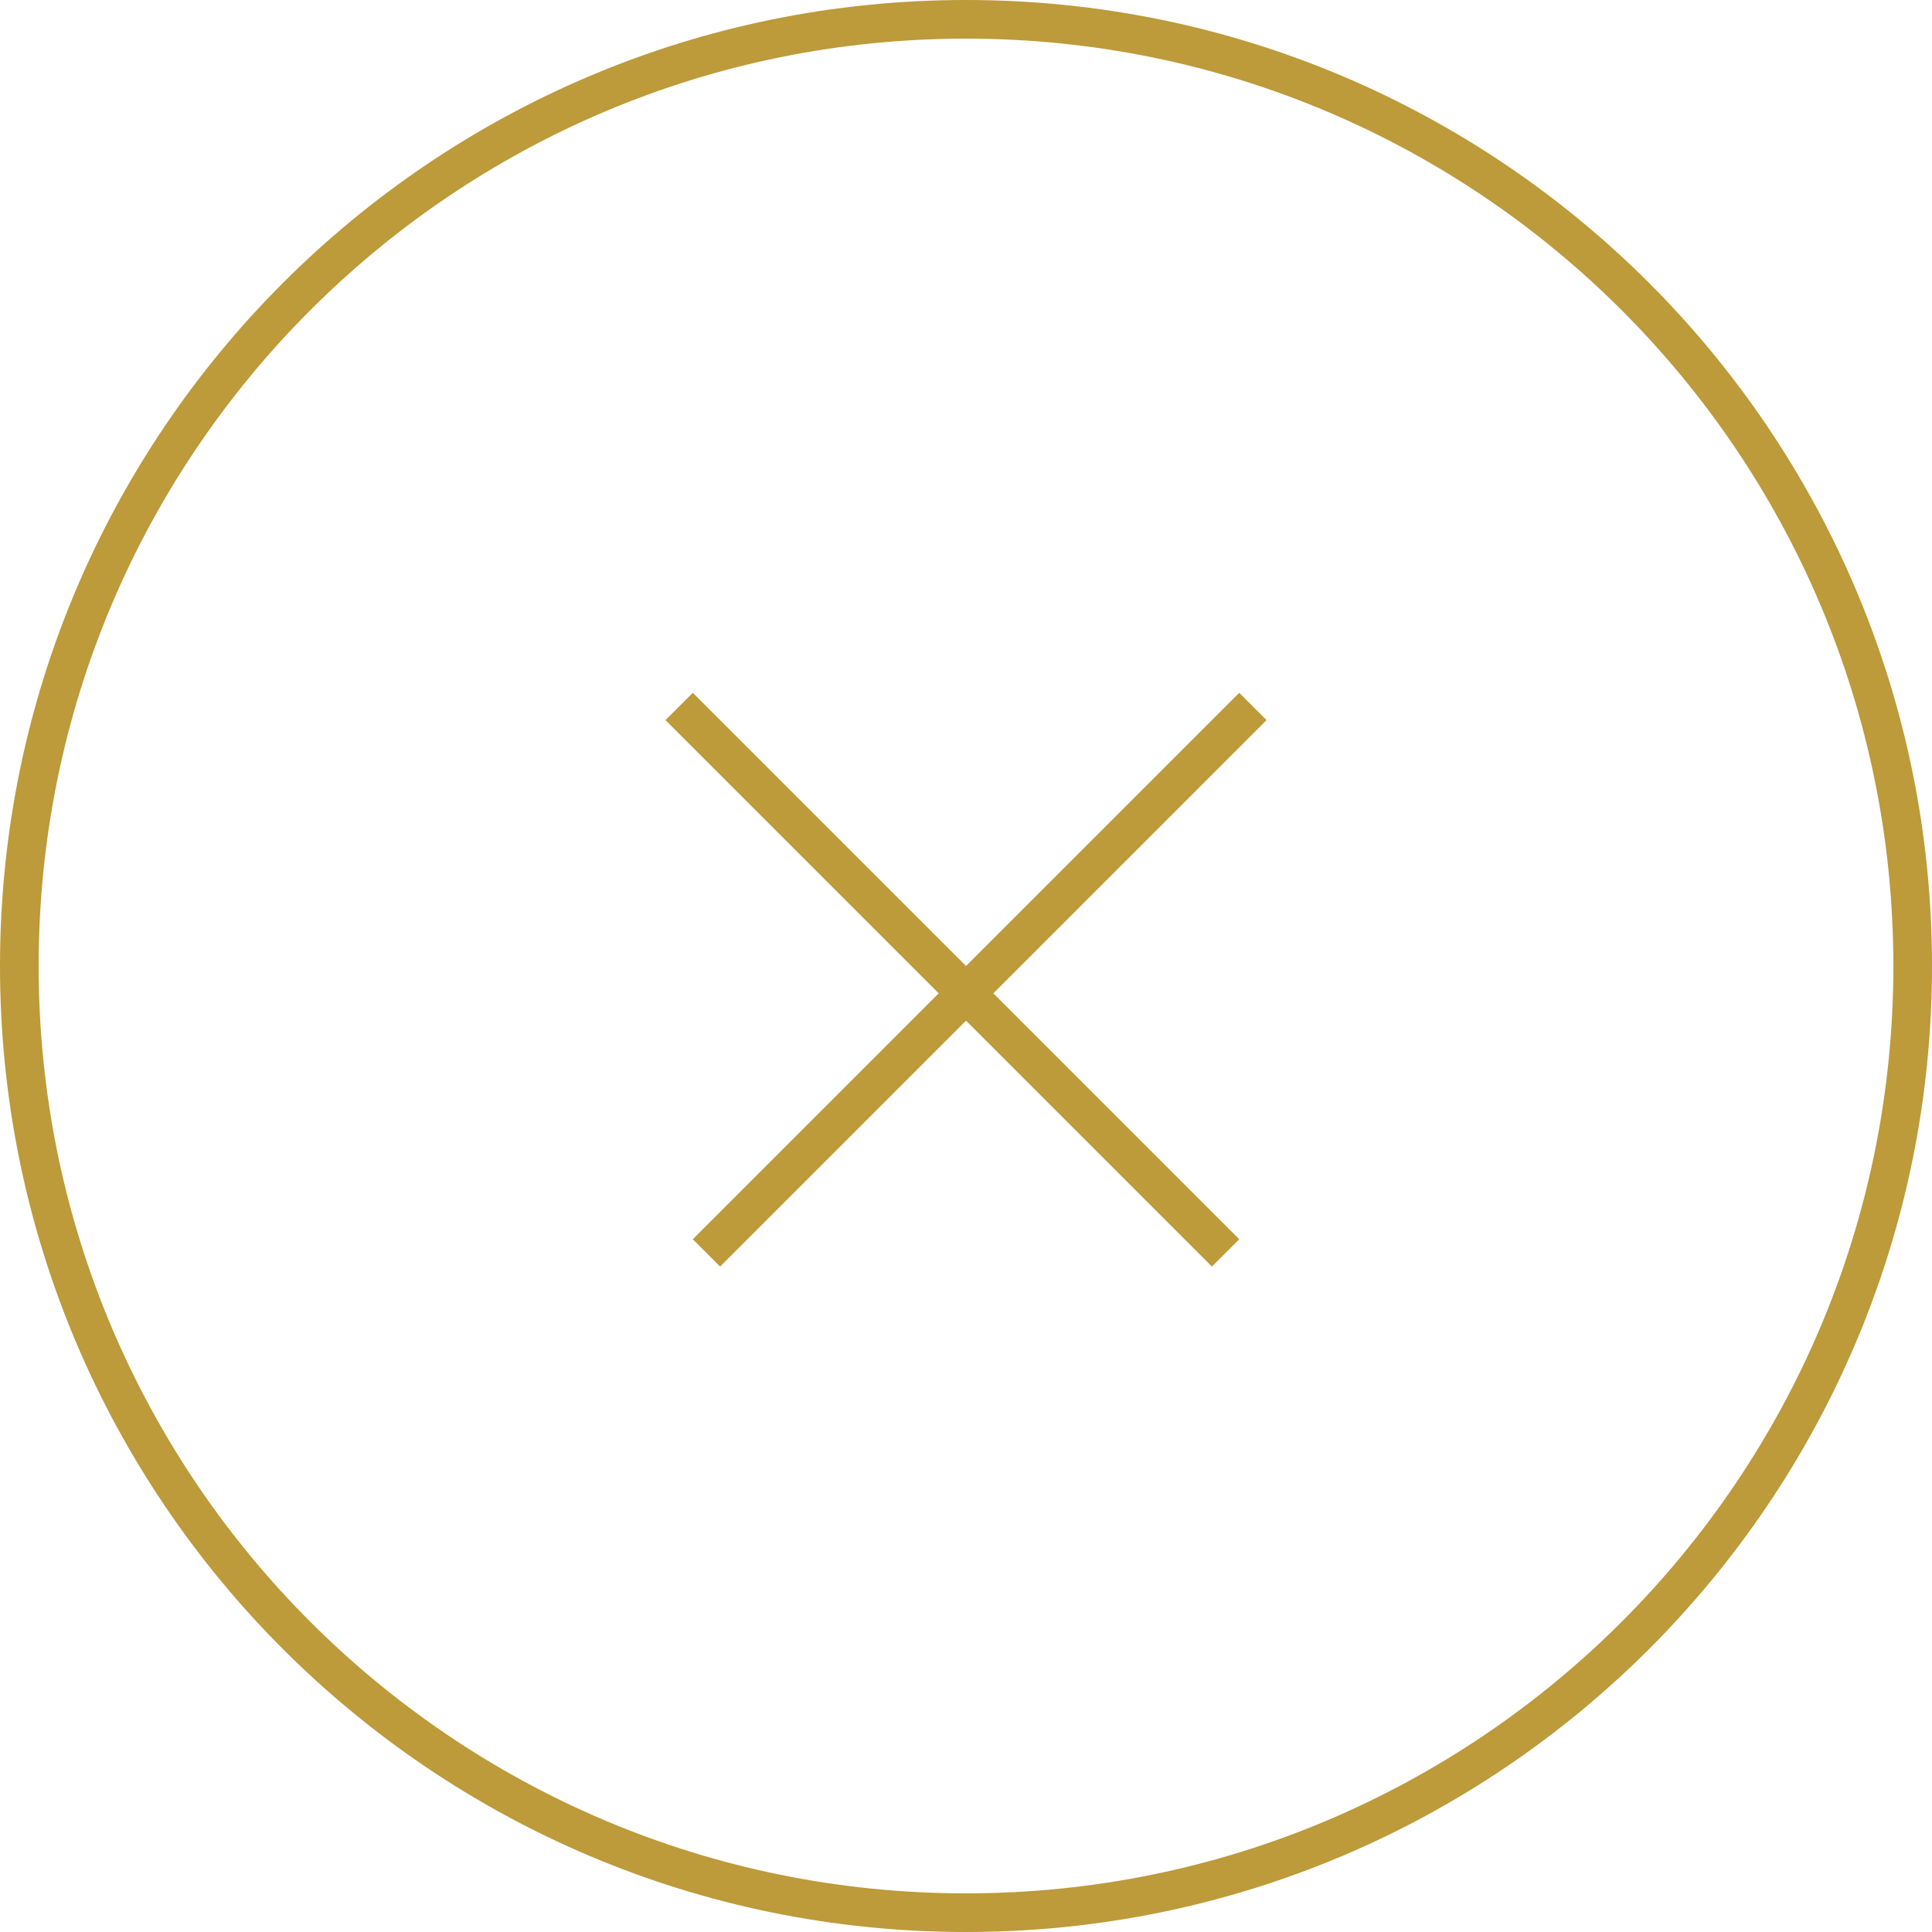 <?xml version="1.0" encoding="UTF-8"?> <svg xmlns="http://www.w3.org/2000/svg" width="50" height="50" fill="none" viewBox="0 0 50 50"><path stroke="#BD9A3A" d="M25 49.5C11.469 49.5.5 38.531.5 25S11.469.5 25 .5 49.5 11.469 49.5 25 38.531 49.5 25 49.5Zm7.425-31.217L18.283 32.425m13.435 0L17.576 18.283"></path></svg> 